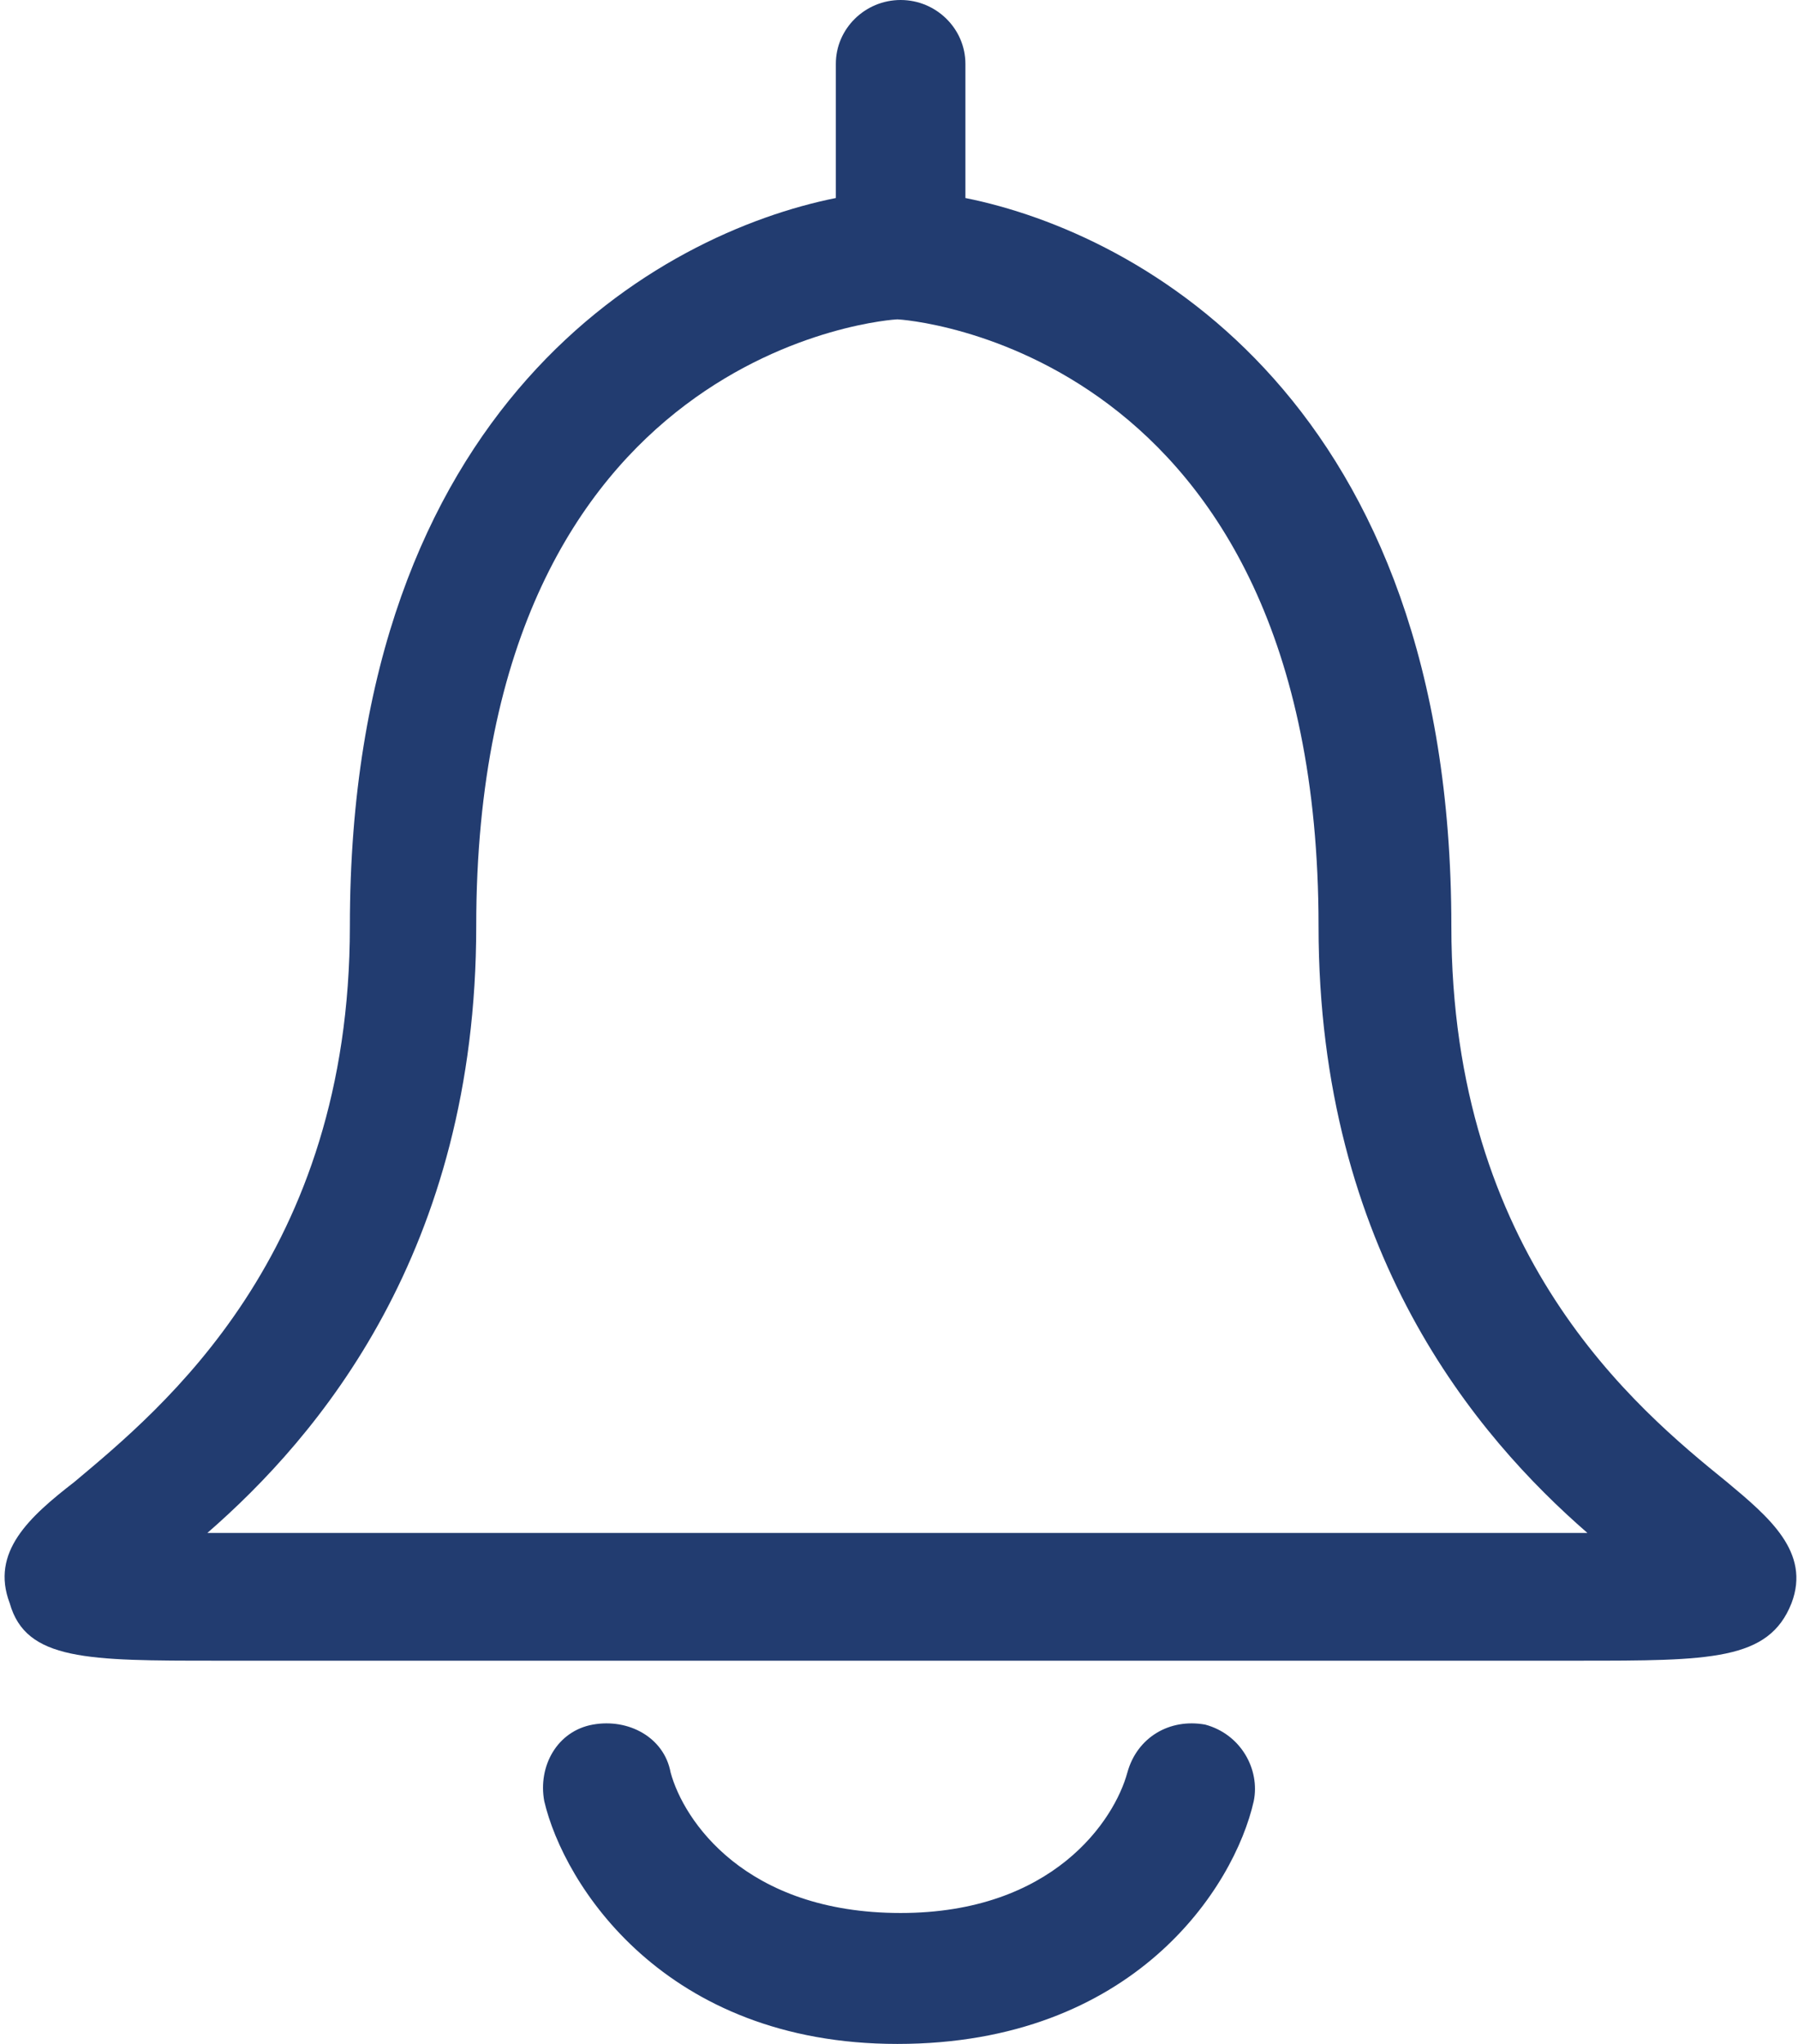 <svg width="44" height="50" viewBox="0 0 44 50" fill="none" xmlns="http://www.w3.org/2000/svg">
<path d="M42.256 36.25C40.036 34.453 35.517 30.703 35.517 22.656C35.517 9.844 27.906 5.703 23.625 4.844V1.562C23.625 0.703 22.912 0 22.04 0C21.168 0 20.454 0.703 20.454 1.562V4.844C16.173 5.703 8.562 9.844 8.562 22.656C8.562 30.703 3.964 34.453 1.823 36.25C0.714 37.109 -0.238 37.969 0.238 39.219C0.634 40.625 2.141 40.625 5.312 40.625H38.609C41.859 40.625 43.286 40.625 43.841 39.219C44.317 37.969 43.286 37.109 42.256 36.25ZM38.609 37.5H5.312C5.232 37.5 5.153 37.5 5.074 37.5C7.769 35.156 11.654 30.625 11.654 22.656C11.654 8.438 21.881 7.812 21.96 7.812C22.04 7.812 32.267 8.438 32.267 22.656C32.267 30.625 36.151 35.156 38.847 37.5C38.768 37.5 38.688 37.5 38.609 37.5Z" fill="#223C70"/>
<path d="M29.492 42.188C28.62 42.031 27.827 42.5 27.589 43.359C27.272 44.531 25.766 46.797 22.04 46.797C18.234 46.797 16.728 44.531 16.411 43.359C16.252 42.5 15.38 42.031 14.508 42.188C13.636 42.344 13.16 43.203 13.319 44.062C13.795 46.094 16.252 50 21.96 50C27.748 50 30.205 46.172 30.681 44.062C30.84 43.281 30.364 42.422 29.492 42.188Z" fill="#223C70"/>
</svg>
